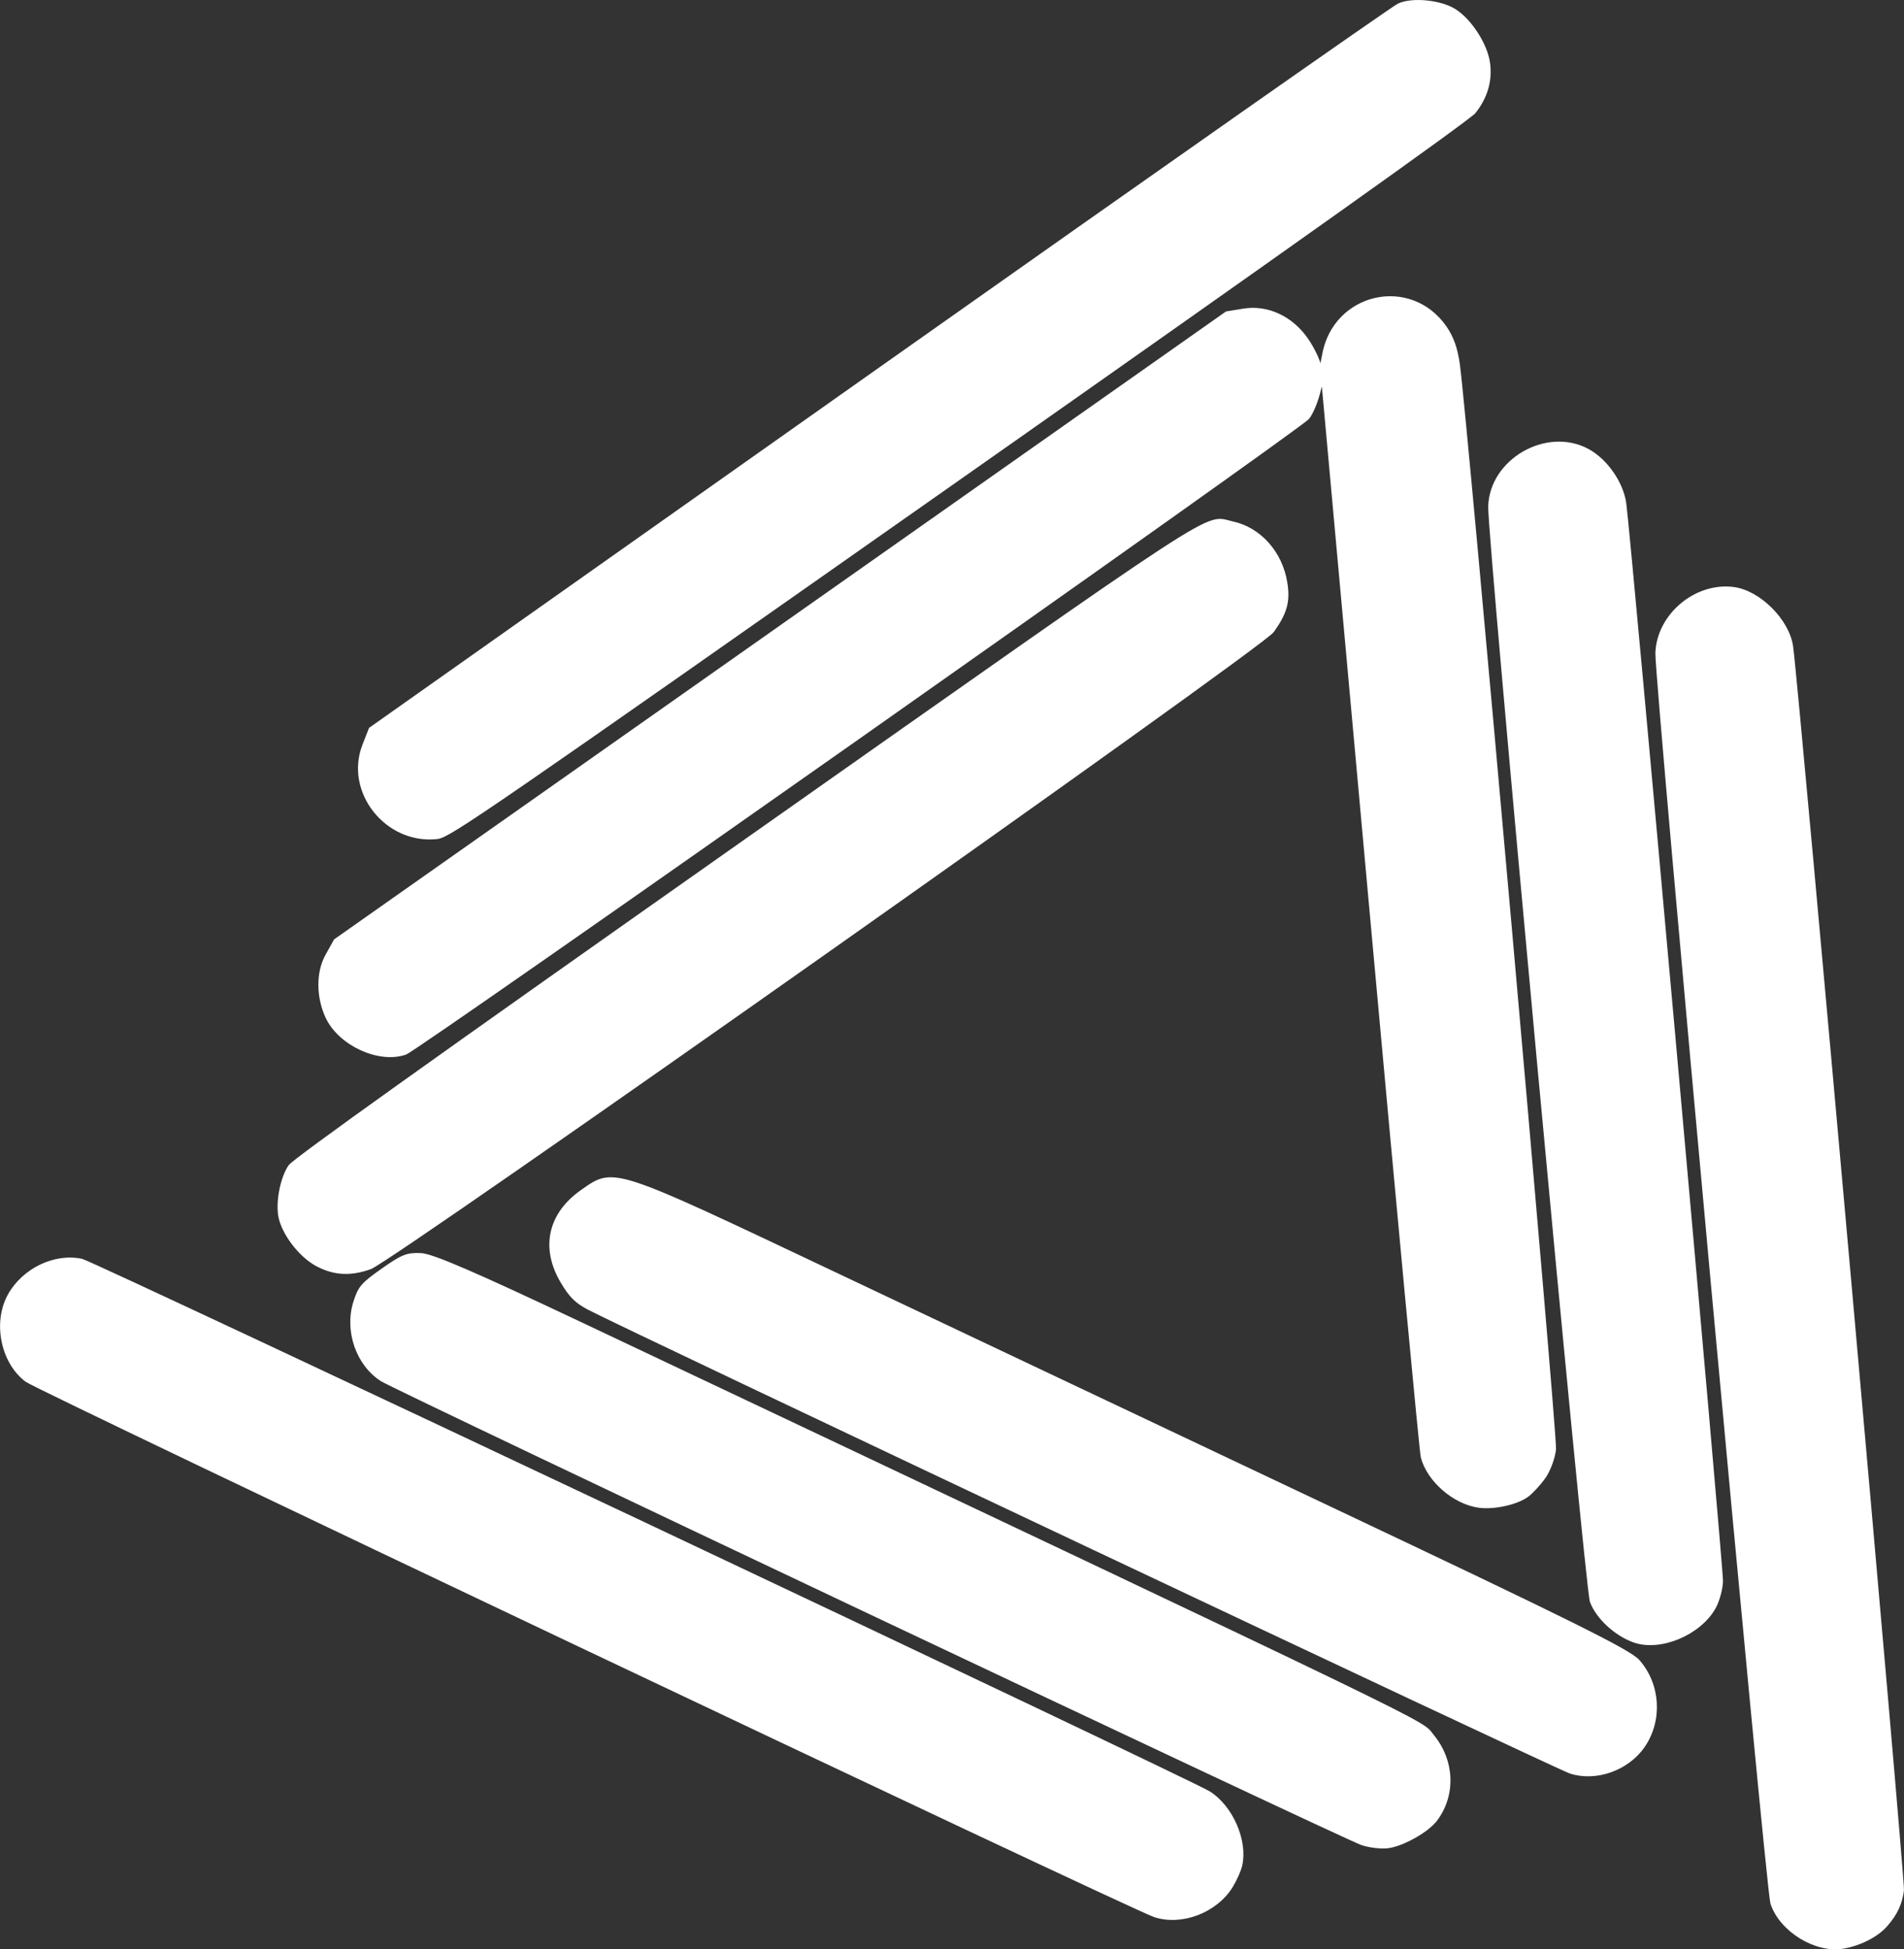 <?xml version="1.0" encoding="UTF-8" standalone="no"?>
<!-- Created with Inkscape (http://www.inkscape.org/) -->

<svg
   xmlns:dc="http://purl.org/dc/elements/1.1/"
   xmlns:cc="http://creativecommons.org/ns#"
   xmlns:rdf="http://www.w3.org/1999/02/22-rdf-syntax-ns#"
   xmlns:svg="http://www.w3.org/2000/svg"
   xmlns="http://www.w3.org/2000/svg"
   xmlns:sodipodi="http://sodipodi.sourceforge.net/DTD/sodipodi-0.dtd"
   xmlns:inkscape="http://www.inkscape.org/namespaces/inkscape"
   width="532.738"
   height="545.399"
   viewBox="0 0 140.954 144.303"
   version="1.1"
   id="svg8"
   inkscape:version="0.92.3 (2405546, 2018-03-11)"
   sodipodi:docname="logopere.svg"
   inkscape:export-filename="C:\Users\Тимур\Desktop\logo.svg.png"
   inkscape:export-xdpi="300"
   inkscape:export-ydpi="300">
  <rect x="0" y="0" width="140.954" height="144.303" fill="#333333" stroke="none"/>
  <defs
     id="defs2" />
  <sodipodi:namedview
     id="base"
     pagecolor="#ffffff"
     bordercolor="#666666"
     borderopacity="1.0"
     inkscape:pageopacity="0.0"
     inkscape:pageshadow="2"
     inkscape:zoom="0.49497475"
     inkscape:cx="-416.11129"
     inkscape:cy="333.35293"
     inkscape:document-units="mm"
     inkscape:current-layer="layer1"
     showgrid="false"
     inkscape:window-width="1366"
     inkscape:window-height="716"
     inkscape:window-x="-8"
     inkscape:window-y="-8"
     inkscape:window-maximized="1"
     fit-margin-top="0"
     fit-margin-left="0"
     fit-margin-right="0"
     fit-margin-bottom="0"
     units="px"
     showguides="true"
     inkscape:guide-bbox="true">
    <sodipodi:guide
       position="-20.695,159.443"
       orientation="0,1"
       id="guide10"
       inkscape:locked="false" />
    <sodipodi:guide
       position="163.285,153.065"
       orientation="1,0"
       id="guide12"
       inkscape:locked="false" />
  </sodipodi:namedview>
  <g
     inkscape:label="Layer 1"
     inkscape:groupmode="layer"
     id="layer1"
     transform="translate(-12.871,-9.468)">
    <path
       style="fill:#ffffff;stroke:#ffffff;stroke-width:0.266"
       d="m 152.498,151.953 c 0.726,-0.844 1.055,-1.546 1.192,-2.551 0.093,-0.681 -7.752,-88.714 -8.203,-92.05 -0.261,-1.929 -2.393,-4.061 -4.3,-4.3 -2.783,-0.35 -5.542,1.983 -5.634,4.764 -0.066,1.988 8.169,91.493 8.514,92.54 0.658,1.999 3.238,3.584 5.263,3.233 1.253,-0.217 2.501,-0.862 3.168,-1.636 z m -17.992,-13.219 c 1.317,-1.901 1.164,-4.541 -0.365,-6.283 -0.651,-0.742 -4.935,-2.869 -22.707,-11.277 C 99.385,115.474 82.873,107.659 74.741,103.805 58.036,95.891 58.363,95.998 55.988,97.651 c -2.431,1.692 -2.984,4.185 -1.487,6.704 0.618,1.039 1.027,1.448 1.942,1.94 2.233,1.201 71.665,34 72.68,34.333 1.876,0.617 4.213,-0.206 5.383,-1.894 z m -15.361,5.441 c 1.378,-1.829 1.281,-4.355 -0.239,-6.193 -0.967,-1.169 2.344,0.433 -62.855,-30.42 -8.052,-3.81 -11.186,-5.164 -12.034,-5.199 -1.007,-0.041 -1.35,0.096 -2.81,1.124 -1.498,1.055 -1.701,1.291 -2.046,2.379 -0.668,2.11 0.192,4.596 1.984,5.736 1.109,0.706 71.328,33.926 72.574,34.335 0.564,0.185 1.425,0.282 1.914,0.216 1.092,-0.148 2.898,-1.166 3.511,-1.979 z m 20.635,-15.747 c 0.26,-0.476 0.49,-1.331 0.512,-1.899 0.037,-0.968 -6.811,-77.278 -7.16,-79.788 -0.212,-1.525 -1.386,-3.203 -2.747,-3.93 -3.016,-1.61 -7.112,0.75 -7.209,4.154 -0.064,2.271 7.161,80.078 7.526,81.05 0.447,1.19 1.783,2.427 3.145,2.913 1.932,0.69 4.866,-0.547 5.932,-2.5 z m -35.754,20.645 c 0.289,-0.473 0.593,-1.157 0.675,-1.52 0.411,-1.808 -0.675,-4.306 -2.329,-5.354 -1.363,-0.864 -82.582,-39.221 -83.449,-39.41 -1.981,-0.432 -4.293,0.678 -5.346,2.567 -1.118,2.004 -0.526,4.946 1.267,6.291 0.906,0.68 81.796,39.05 83.509,39.613 1.999,0.657 4.534,-0.32 5.674,-2.185 z m 23.133,-30.25 c 0.361,-0.504 0.708,-1.438 0.772,-2.075 0.104,-1.047 -6.56,-76.234 -7.116,-80.28 -0.164,-1.192 -0.454,-2.015 -0.974,-2.762 -2.591,-3.72 -8.177,-2.435 -8.966,2.062 -0.168,0.957 -0.292,1.244 -0.345,0.799 -0.046,-0.382 -0.453,-1.242 -0.906,-1.912 -1.115,-1.648 -2.912,-2.496 -4.679,-2.21 l -1.259,0.204 -32.991,23.226 -32.991,23.226 -0.622,1.12 c -0.684,1.231 -0.678,3.043 0.015,4.53 0.935,2.007 3.849,3.345 5.79,2.659 0.927,-0.328 66.169,-46.257 66.792,-47.021 0.262,-0.322 0.619,-1.158 0.792,-1.859 0.173,-0.701 0.328,-1.138 0.344,-0.97 0.016,0.168 1.639,18.014 3.605,39.659 1.967,21.645 3.659,39.687 3.762,40.094 0.433,1.723 2.358,3.394 4.191,3.64 1.097,0.147 2.768,-0.221 3.533,-0.777 0.329,-0.239 0.893,-0.848 1.254,-1.352 z M 107.072,56.168 c 0.964,-1.366 1.188,-2.188 0.968,-3.559 -0.357,-2.225 -1.934,-3.988 -3.949,-4.416 -2.122,-0.45 0.094,-1.898 -36.068,23.56 -22.95,16.157 -33.369,23.599 -33.68,24.057 -0.56,0.825 -0.901,2.433 -0.755,3.558 0.165,1.27 1.463,3.02 2.751,3.708 1.262,0.674 2.47,0.742 3.928,0.223 1.655,-0.59 65.994,-45.98 66.806,-47.13 z m 14.921,-38.413 c 0.876,-1.092 1.234,-2.326 1.052,-3.63 -0.188,-1.348 -1.336,-3.131 -2.488,-3.864 C 119.512,9.596 117.419,9.388 116.426,9.851 115.986,10.056 98.678,22.197 77.963,36.831 L 40.3,63.438 39.832,64.634 c -1.343,3.428 1.672,7.229 5.405,6.814 0.877,-0.097 3.482,-1.89 38.548,-26.525 C 108.34,27.672 121.6,18.243 121.992,17.754 Z"
       id="path30"
       inkscape:connector-curvature="0"
       sodipodi:nodetypes="ccssscccccsssccccccscscccccccscsccccscccscssccsssccsccccsccscscccccscscccscccsscscccscc"
       inkscape:export-xdpi="300.0329"
       inkscape:export-ydpi="300.0329" />
  </g>
</svg>
